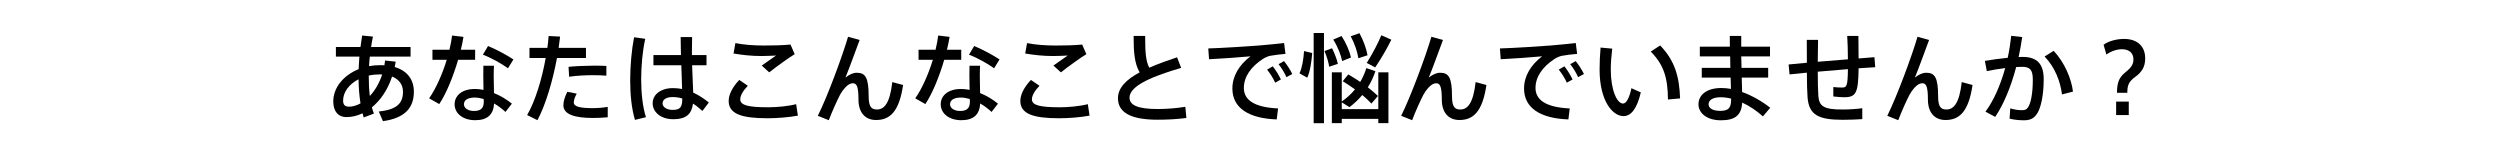 <?xml version="1.0" encoding="utf-8"?>
<!-- Generator: Adobe Illustrator 16.0.3, SVG Export Plug-In . SVG Version: 6.00 Build 0)  -->
<!DOCTYPE svg PUBLIC "-//W3C//DTD SVG 1.1//EN" "http://www.w3.org/Graphics/SVG/1.1/DTD/svg11.dtd">
<svg version="1.1" id="レイヤー_1" xmlns="http://www.w3.org/2000/svg" xmlns:xlink="http://www.w3.org/1999/xlink" x="0px"
	 y="0px" width="720px" height="45px" viewBox="0 0 720 45" enable-background="new 0 0 720 45" xml:space="preserve">
<g>
	<rect x="-31" y="8.5" fill="none" width="781.334" height="44"/>
	<path d="M119.195,26.412c0,4.424-2.324,7.561-8.904,8.484l-1.204-2.771c5.264-0.561,6.972-2.408,6.972-5.685
		c0-2.044-1.12-3.584-3.136-4.396c-1.288,3.892-3.388,6.887-5.824,8.875c0.168,0.616,0.364,1.205,0.588,1.793l-2.94,1.119
		l-0.336-1.203c-1.512,0.728-3.08,1.092-4.62,1.092c-2.548,0-3.808-1.82-3.808-4.536c0-3.864,2.856-7.476,7.308-9.268
		c0.056-1.176,0.112-2.38,0.224-3.612h-6.776v-2.772h7.084l0.476-3.304l3.108,0.308c-0.196,0.98-0.392,1.96-0.532,2.996h11.368
		v2.772h-11.732c-0.112,0.952-0.168,1.848-0.224,2.744c1.036-0.196,2.1-0.28,3.22-0.28c0.42,0,0.812,0,1.204,0.028l0.196-1.372
		l3.052,0.336l-0.28,1.54C117.263,20.364,119.195,22.884,119.195,26.412z M103.823,29.772c-0.336-2.128-0.532-4.452-0.56-6.944
		c-2.716,1.4-4.452,3.696-4.452,6.133c0,1.231,0.56,1.764,1.708,1.764C101.583,30.725,102.703,30.389,103.823,29.772z
		 M110.066,21.457c-0.252,0-0.504-0.028-0.756-0.028c-1.092,0-2.128,0.112-3.108,0.336v0.056c0,2.1,0.084,4.032,0.308,5.824
		C107.967,26.104,109.227,24.004,110.066,21.457z"/>
	<path d="M131.935,17.229c-1.372,4.676-3.36,9.66-5.432,12.74l-2.912-1.652c1.988-2.828,3.808-7,5.068-11.088h-4.116v-2.912h4.9
		c0.336-1.456,0.616-2.828,0.756-4.088l3.276,0.392c-0.168,1.12-0.42,2.352-0.756,3.696h4.116v2.912H131.935z M142.267,26.805
		c1.96,0.783,3.752,1.904,5.152,3.052l-1.848,2.38c-0.98-0.924-2.1-1.764-3.276-2.436c-0.168,3.136-1.848,4.815-5.432,4.815
		c-3.528,0-5.936-1.932-5.936-4.592c0-2.408,2.016-4.396,5.824-4.396c0.84,0,1.652,0.084,2.492,0.252
		c-0.028-1.316-0.056-2.772-0.056-4.117c0-0.98,0-2.072,0.028-2.828h3.052c-0.056,0.784-0.084,1.848-0.084,2.828
		C142.183,23.416,142.239,25.264,142.267,26.805z M139.299,28.512c-0.868-0.252-1.736-0.42-2.576-0.42
		c-2.016,0-3.108,0.756-3.108,1.933c0,1.092,1.148,1.933,2.884,1.933c1.96,0,2.828-0.785,2.828-2.66
		C139.327,29.072,139.299,28.82,139.299,28.512z M146.298,19.665c-1.652-1.232-4.9-3.052-7.224-3.92l1.484-2.492
		c2.408,0.98,5.544,2.688,7.308,3.864L146.298,19.665z"/>
	<path d="M160.411,16.696c-1.232,6.636-3.276,13.524-5.628,17.92l-2.968-1.483c2.352-4.032,4.256-10.36,5.348-16.437h-4.676v-2.912
		h5.152c0.168-1.176,0.28-2.324,0.364-3.416l3.304,0.168l-0.42,3.248h7.868v2.912H160.411z M175.026,30.78v2.996
		c-1.456,0.14-2.884,0.196-4.284,0.196c-5.096,0-8.484-0.98-8.484-3.641c0-1.063,0.336-2.296,1.12-3.892l2.716,0.532
		c-0.56,1.035-0.84,1.848-0.84,2.548c0,1.26,2.044,1.624,5.46,1.624C172.059,31.145,173.571,31.032,175.026,30.78z M163.743,19.244
		c2.072-0.224,4.984-0.308,7.364-0.336c1.316,0,2.576,0.028,3.528,0.084v2.8c-1.064-0.084-2.408-0.14-3.808-0.14
		c-2.24,0-4.9,0.14-6.916,0.448L163.743,19.244z"/>
	<path d="M184.659,22.94c0,3.948,0.448,7.952,1.372,10.808l-3.164,0.784c-0.98-3.304-1.372-7.224-1.372-11.424
		c0-4.256,0.42-8.764,1.12-12.376l3.22,0.448C185.051,14.625,184.659,18.937,184.659,22.94z M202.298,31.957
		c-0.896-0.813-1.792-1.541-2.716-2.129c-0.364,2.996-1.96,4.508-5.684,4.508c-3.752,0-5.936-2.184-5.936-4.592
		c0-2.52,2.352-4.367,5.824-4.367c0.952,0,1.82,0.084,2.66,0.252l-0.224-6.833h-8.036v-2.94h7.924
		c-0.056-1.96-0.084-3.78-0.084-5.18h3.304c-0.028,1.176-0.056,2.688-0.056,4.116v1.064h4.2v2.94h-4.144l0.308,7.868
		c1.652,0.756,3.108,1.736,4.508,2.856L202.298,31.957z M196.502,28.373c-0.896-0.281-1.82-0.421-2.772-0.421
		c-1.848,0-2.912,0.728-2.912,1.82c0,0.979,1.064,1.876,2.912,1.876C196.027,31.648,196.475,30.752,196.502,28.373z"/>
	<path d="M229.794,33.301c-2.492,0.476-5.936,0.756-8.736,0.756c-7.448,0-11.2-1.232-11.2-4.984c0-1.792,1.064-3.977,3.052-6.048
		l2.464,1.681c-1.372,1.399-2.184,2.827-2.184,3.891c0,1.765,2.408,2.297,8.092,2.297c2.324,0,5.656-0.28,8.008-0.896
		L229.794,33.301z M219.267,16.136c-2.856,0-5.572-0.308-8.008-0.728l0.532-2.996c2.38,0.476,5.18,0.7,8.288,0.7
		c2.604,0,5.264-0.056,7.588-0.28l1.204,2.772c-1.568,0.924-5.488,3.752-7.336,5.236l-2.156-1.96l4.116-2.884
		C222.235,16.052,220.583,16.136,219.267,16.136z"/>
	<path d="M260.09,24.48c-1.148,7.84-3.892,10.08-7.784,10.08c-2.996,0-5.068-1.988-5.068-5.908c0-3.893-0.56-4.676-1.624-4.676
		c-0.756,0-1.428,0.42-2.268,1.316c-0.476,0.504-1.036,1.315-1.372,1.932c-0.896,1.68-2.464,5.207-3.276,7.392l-3.164-1.26
		c2.772-5.572,7.056-17.108,8.708-22.764l3.332,0.924c-1.344,3.612-2.884,7.868-4.088,10.836c1.092-0.896,2.24-1.4,3.248-1.4
		c2.52,0,3.444,1.372,3.444,6.86c0,3.052,0.896,3.724,2.38,3.724c2.072,0,3.724-1.708,4.424-7.896L260.09,24.48z"/>
	<path d="M271.935,17.229c-1.372,4.676-3.36,9.66-5.432,12.74l-2.912-1.652c1.988-2.828,3.808-7,5.068-11.088h-4.116v-2.912h4.9
		c0.336-1.456,0.616-2.828,0.756-4.088l3.276,0.392c-0.168,1.12-0.42,2.352-0.756,3.696h4.116v2.912H271.935z M282.267,26.805
		c1.96,0.783,3.752,1.904,5.152,3.052l-1.848,2.38c-0.98-0.924-2.1-1.764-3.276-2.436c-0.168,3.136-1.848,4.815-5.432,4.815
		c-3.528,0-5.936-1.932-5.936-4.592c0-2.408,2.016-4.396,5.824-4.396c0.84,0,1.652,0.084,2.492,0.252
		c-0.028-1.316-0.056-2.772-0.056-4.117c0-0.98,0-2.072,0.028-2.828h3.052c-0.056,0.784-0.084,1.848-0.084,2.828
		C282.183,23.416,282.239,25.264,282.267,26.805z M279.299,28.512c-0.868-0.252-1.736-0.42-2.576-0.42
		c-2.016,0-3.108,0.756-3.108,1.933c0,1.092,1.148,1.933,2.884,1.933c1.96,0,2.828-0.785,2.828-2.66
		C279.327,29.072,279.299,28.82,279.299,28.512z M286.298,19.665c-1.652-1.232-4.9-3.052-7.224-3.92l1.484-2.492
		c2.408,0.98,5.544,2.688,7.308,3.864L286.298,19.665z"/>
	<path d="M313.794,33.301c-2.492,0.476-5.936,0.756-8.736,0.756c-7.448,0-11.2-1.232-11.2-4.984c0-1.792,1.064-3.977,3.052-6.048
		l2.464,1.681c-1.372,1.399-2.184,2.827-2.184,3.891c0,1.765,2.408,2.297,8.092,2.297c2.324,0,5.656-0.28,8.008-0.896
		L313.794,33.301z M303.267,16.136c-2.856,0-5.572-0.308-8.008-0.728l0.532-2.996c2.38,0.476,5.18,0.7,8.288,0.7
		c2.604,0,5.264-0.056,7.588-0.28l1.204,2.772c-1.568,0.924-5.488,3.752-7.336,5.236l-2.156-1.96l4.116-2.884
		C306.235,16.052,304.583,16.136,303.267,16.136z"/>
	<path d="M341.683,33.973c-2.716,0.363-5.432,0.504-8.316,0.504c-7.532,0-11.396-1.988-11.396-6.188
		c0-3.053,2.492-5.433,6.244-7.449c-1.484-2.604-1.736-5.684-1.736-10.5h3.332c0,4.368,0.112,7.14,1.176,9.156
		c2.408-1.064,5.152-2.044,8.008-2.996l1.176,3.052c-7.476,2.184-14.868,4.956-14.868,8.568c0,2.072,2.184,3.276,8.092,3.276
		c2.576,0,5.516-0.225,7.98-0.645L341.683,33.973z"/>
	<path d="M368.086,31.229l-0.391,3.164c-8.037-0.28-12.769-3.276-12.769-8.904c0-3.584,1.96-6.804,5.208-9.268
		c-2.94,0.28-8.4,0.672-11.928,0.84l-0.224-3.108c3.836-0.112,11.704-0.616,14.503-0.84c2.352-0.196,5.293-0.476,7.336-0.728
		l0.393,3.136c-1.288,0.084-3.444,0.364-4.452,0.56c-0.56,0.112-1.567,0.56-2.101,0.924c-3.359,2.212-5.432,5.068-5.432,8.343
		C358.23,28.764,361.199,30.92,368.086,31.229z M366.547,19.104c0.84,1.036,1.736,2.492,2.352,3.78l-1.652,0.924
		c-0.56-1.26-1.428-2.632-2.324-3.752L366.547,19.104z M372.175,21.316l-1.681,0.896c-0.56-1.26-1.371-2.604-2.268-3.724
		l1.568-0.896C370.635,18.628,371.559,20.028,372.175,21.316z"/>
	<path d="M375.563,14.708l2.352,0.56c-0.195,2.548-0.615,5.376-1.428,7.112l-2.24-1.26
		C375.002,19.608,375.423,17.004,375.563,14.708z M378.334,9.5h2.969v25.984h-2.969V9.5z M385.307,18.376l-2.492,0.84
		c-0.224-1.372-0.672-2.884-1.371-4.508l2.184-0.812C384.438,15.548,384.998,17.032,385.307,18.376z M396.955,20.84h2.912v14.617
		h-2.912v-1.232h-10.528v1.232h-2.856V20.84h2.856v8.4c1.428-1.008,2.716-2.156,3.808-3.5c-1.092-0.783-2.268-1.568-3.527-2.352
		l1.596-1.96c1.232,0.728,2.38,1.456,3.443,2.156c0.729-1.204,1.316-2.548,1.765-3.976l2.604,0.896
		c-0.533,1.652-1.289,3.22-2.185,4.648c1.092,0.84,2.071,1.68,2.912,2.492l-1.876,2.184c-0.756-0.813-1.652-1.652-2.633-2.464
		c-1.092,1.315-2.352,2.492-3.695,3.5l-2.212-1.399v1.959h10.528V20.84z M386.539,17.592c-0.364-1.792-1.289-4.228-2.576-6.188
		l2.408-1.036c1.344,2.072,2.324,4.424,2.715,6.188L386.539,17.592z M391.215,16.78c-0.28-1.82-1.092-4.284-2.213-6.328l2.521-0.896
		c1.177,2.156,2.017,4.564,2.324,6.356L391.215,16.78z M393.623,18.125c1.707-2.716,3.332-5.824,4.199-7.98l2.885,1.288
		c-1.121,2.296-2.828,5.292-4.648,7.98L393.623,18.125z"/>
	<path d="M428.09,24.48c-1.147,7.84-3.891,10.08-7.783,10.08c-2.996,0-5.068-1.988-5.068-5.908c0-3.893-0.56-4.676-1.623-4.676
		c-0.756,0-1.429,0.42-2.269,1.316c-0.476,0.504-1.036,1.315-1.372,1.932c-0.896,1.68-2.464,5.207-3.275,7.392l-3.164-1.26
		c2.771-5.572,7.056-17.108,8.707-22.764l3.332,0.924c-1.344,3.612-2.884,7.868-4.088,10.836c1.092-0.896,2.24-1.4,3.248-1.4
		c2.52,0,3.444,1.372,3.444,6.86c0,3.052,0.896,3.724,2.38,3.724c2.072,0,3.725-1.708,4.424-7.896L428.09,24.48z"/>
	<path d="M452.086,31.229l-0.391,3.164c-8.037-0.28-12.769-3.276-12.769-8.904c0-3.584,1.96-6.804,5.208-9.268
		c-2.939,0.28-8.4,0.672-11.928,0.84l-0.225-3.108c3.836-0.112,11.704-0.616,14.504-0.84c2.352-0.196,5.293-0.476,7.336-0.728
		l0.393,3.136c-1.288,0.084-3.444,0.364-4.452,0.56c-0.56,0.112-1.567,0.56-2.101,0.924c-3.359,2.212-5.432,5.068-5.432,8.343
		C442.23,28.764,445.199,30.92,452.086,31.229z M450.547,19.104c0.84,1.036,1.736,2.492,2.352,3.78l-1.652,0.924
		c-0.56-1.26-1.428-2.632-2.324-3.752L450.547,19.104z M456.175,21.316l-1.681,0.896c-0.56-1.26-1.371-2.604-2.268-3.724
		l1.568-0.896C454.635,18.628,455.559,20.028,456.175,21.316z"/>
	<path d="M469.839,25.404l2.716,1.204c-1.064,4.563-2.744,6.832-4.984,6.832c-3.191,0-6.888-4.452-6.888-13.384
		c0-1.904,0.084-4.06,0.28-6.356l3.359,0.308c-0.252,2.156-0.42,4.172-0.42,5.964c0,6.132,1.848,9.856,3.528,9.856
		C468.41,29.828,469.307,28.064,469.839,25.404z M483.867,28.344l-3.5,0.309c-0.029-6.328-1.261-10.08-4.957-13.804l2.717-1.764
		C482.299,17.424,483.643,21.933,483.867,28.344z"/>
	<path d="M507.723,33.524c-1.736-1.567-3.809-2.996-5.964-3.976c-0.224,3.472-1.849,5.096-6.132,5.096
		c-4.145,0-6.469-2.156-6.469-4.592c0-2.688,2.324-4.705,6.58-4.705c0.896,0,1.848,0.084,2.772,0.253l-0.084-3.248h-8.315v-2.8
		h8.231l-0.056-3.304h-8.736v-2.8h8.652c-0.028-1.176-0.028-2.24-0.028-3.108h3.304v3.108h8.288v2.8h-8.288l0.084,3.304h7.672v2.8
		h-7.615l0.111,4.144c2.885,1.036,5.74,2.688,8.092,4.536L507.723,33.524z M498.566,28.4c-1.008-0.252-2.044-0.393-2.996-0.393
		c-2.295,0-3.5,0.813-3.5,2.017c0,1.12,1.148,1.903,3.332,1.903c2.465,0,3.164-0.84,3.164-3.416V28.4z"/>
	<path d="M536.338,31.172v3.137c-1.567,0.111-3.807,0.195-5.6,0.195c-7.056,0-9.771-1.399-10.164-6.496
		c-0.111-1.567-0.195-4.088-0.195-7.083l-4.984,0.504l-0.279-2.856l5.264-0.504c0-2.268,0-4.536-0.028-6.58h3.248
		c-0.028,2.016-0.084,4.172-0.084,6.3l8.681-0.7c0-2.352-0.084-4.9-0.197-6.748h3.221c0.027,1.792,0.056,4.172,0.056,6.496
		l4.563-0.364l0.225,2.884l-4.788,0.308c-0.084,7.028-0.7,8.343-4.116,8.343c-0.84,0-1.959-0.084-3.164-0.224v-2.716
		c0.869,0.111,1.82,0.141,2.521,0.141c1.315,0,1.624-0.309,1.681-5.292l-8.681,0.728c0,2.939,0.056,5.46,0.168,7
		c0.224,2.996,1.624,3.92,7,3.892C532.586,31.536,534.658,31.396,536.338,31.172z"/>
	<path d="M568.09,24.48c-1.147,7.84-3.891,10.08-7.783,10.08c-2.996,0-5.068-1.988-5.068-5.908c0-3.893-0.56-4.676-1.623-4.676
		c-0.756,0-1.429,0.42-2.269,1.316c-0.476,0.504-1.036,1.315-1.372,1.932c-0.896,1.68-2.464,5.207-3.275,7.392l-3.164-1.26
		c2.771-5.572,7.056-17.108,8.707-22.764l3.332,0.924c-1.344,3.612-2.884,7.868-4.088,10.836c1.092-0.896,2.24-1.4,3.248-1.4
		c2.52,0,3.444,1.372,3.444,6.86c0,3.052,0.896,3.724,2.38,3.724c2.072,0,3.725-1.708,4.424-7.896L568.09,24.48z"/>
	<path d="M588.586,22.828c0,4.396-0.756,8.008-1.791,9.717c-0.924,1.512-2.016,2.1-3.92,2.1c-1.373,0-2.912-0.168-4.116-0.477
		l0.196-2.968c1.063,0.364,2.324,0.532,3.275,0.532c0.952,0,1.344-0.112,1.82-0.784c0.867-1.231,1.4-4.2,1.4-7.98
		c0-2.884-0.813-3.724-3.108-3.724c-0.504,0-1.063,0.028-1.681,0.056c-1.483,5.6-3.584,10.752-6.047,14.364l-2.801-1.512
		c2.352-3.137,4.313-7.588,5.684-12.544c-1.764,0.224-3.611,0.504-5.291,0.868l-0.561-2.94c2.016-0.364,4.396-0.672,6.58-0.896
		c0.448-2.072,0.784-4.2,1.008-6.328l3.164,0.364c-0.279,1.904-0.615,3.864-1.035,5.74c0.42-0.028,0.812-0.028,1.147-0.028
		C586.711,16.388,588.586,18.433,588.586,22.828z M597.015,26.385l-3.164,0.812c-0.448-3.668-2.017-7.868-5.013-10.92l2.604-1.624
		C594.662,18.012,596.595,22.828,597.015,26.385z"/>
	<path d="M617.818,16.809c0,2.52-1.064,4.032-2.884,5.348c-1.903,1.372-2.269,2.492-2.269,4.564h-2.967
		c0-2.633,0.476-4.313,2.239-5.74c1.652-1.344,2.492-2.268,2.492-3.864c0-1.96-1.345-2.94-3.36-2.94
		c-1.287,0-3.107,0.532-4.424,1.54l-0.813-2.828c1.568-1.176,4.033-1.68,5.881-1.68C615.719,11.208,617.818,13.477,617.818,16.809z
		 M609.447,29.269h3.639v3.864h-3.639V29.269z"/>
</g>
<g>
</g>
<g>
</g>
<g>
</g>
<g>
</g>
<g>
</g>
<g>
</g>
</svg>
